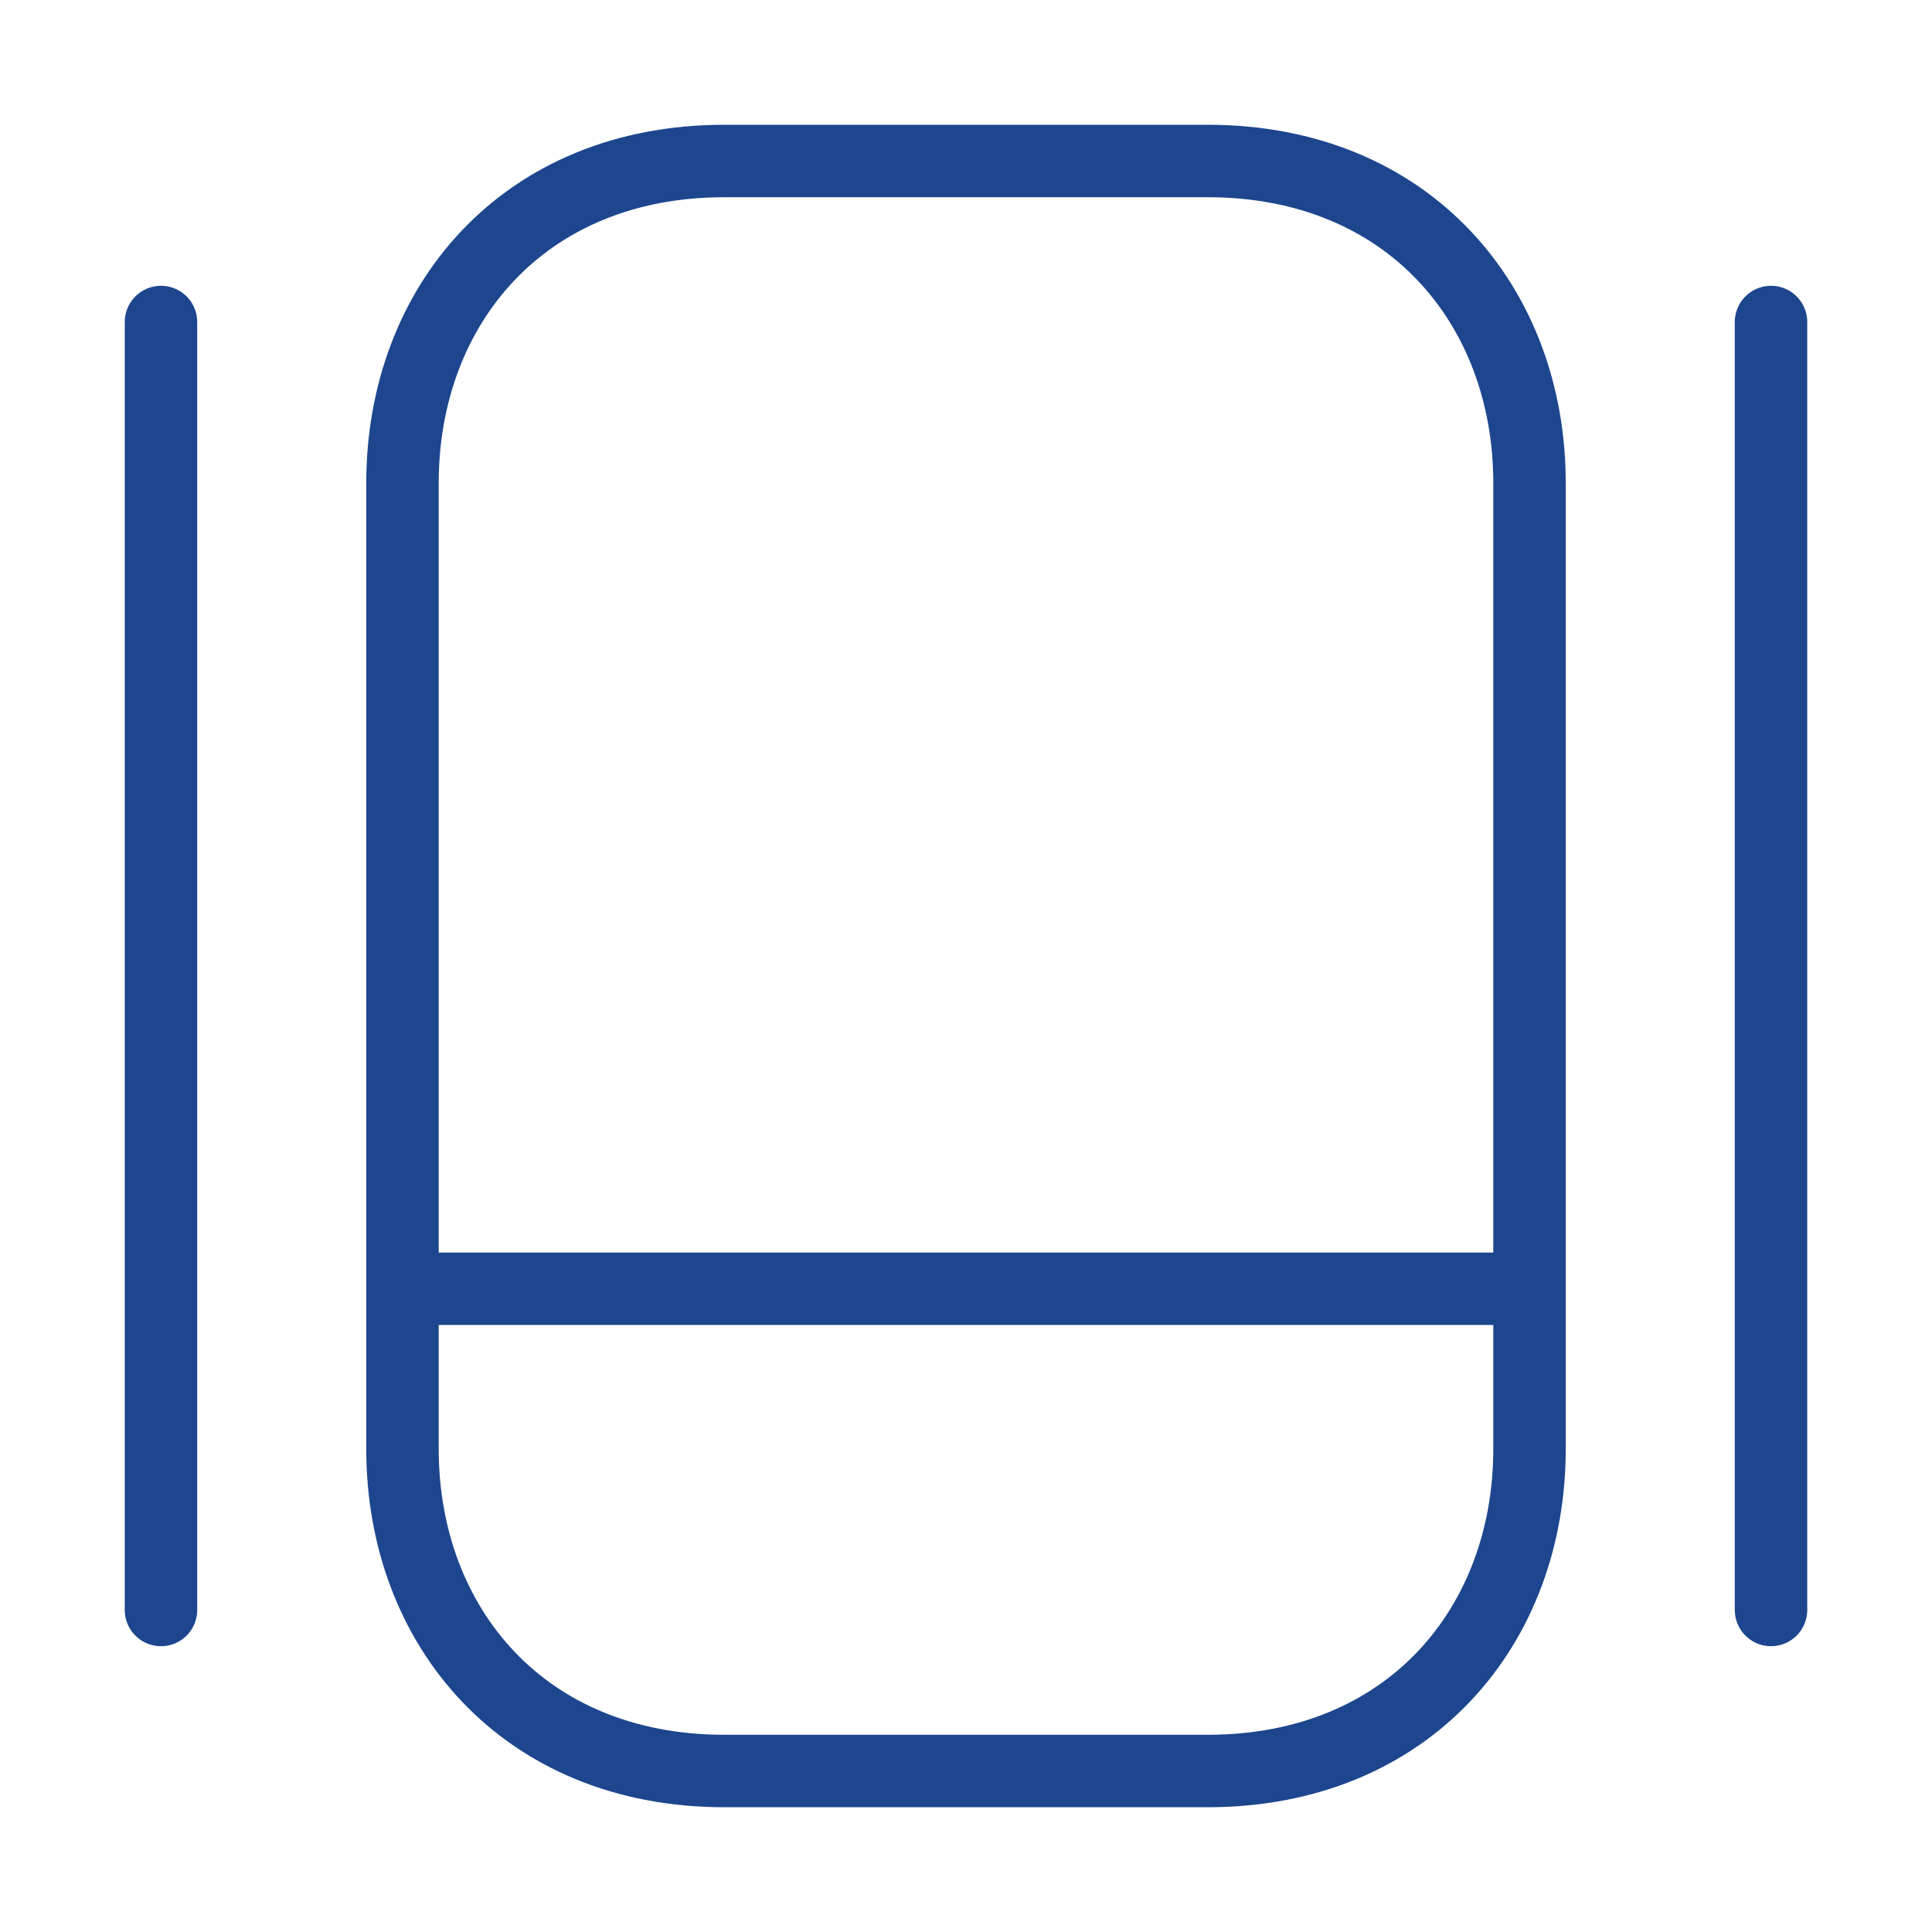 <svg width="40" height="40" viewBox="0 0 40 40" fill="none" xmlns="http://www.w3.org/2000/svg">
<path d="M25 36.667H15C10.833 36.667 8.333 33.667 8.333 30V10C8.333 6.333 10.833 3.333 15 3.333H25C29.167 3.333 31.667 6.333 31.667 10V30C31.667 33.667 29.167 36.667 25 36.667Z" stroke="#1D468E" stroke-width="1.5" stroke-linecap="round" stroke-linejoin="round"/>
<path d="M8.333 26.683H31.667" stroke="#1D468E" stroke-width="1.5" stroke-linecap="round" stroke-linejoin="round"/>
<path d="M3.333 6.667V33.333" stroke="#1D468E" stroke-width="1.5" stroke-linecap="round" stroke-linejoin="round"/>
<path d="M36.667 6.667V33.333" stroke="#1D468E" stroke-width="1.5" stroke-linecap="round" stroke-linejoin="round"/>
</svg>
